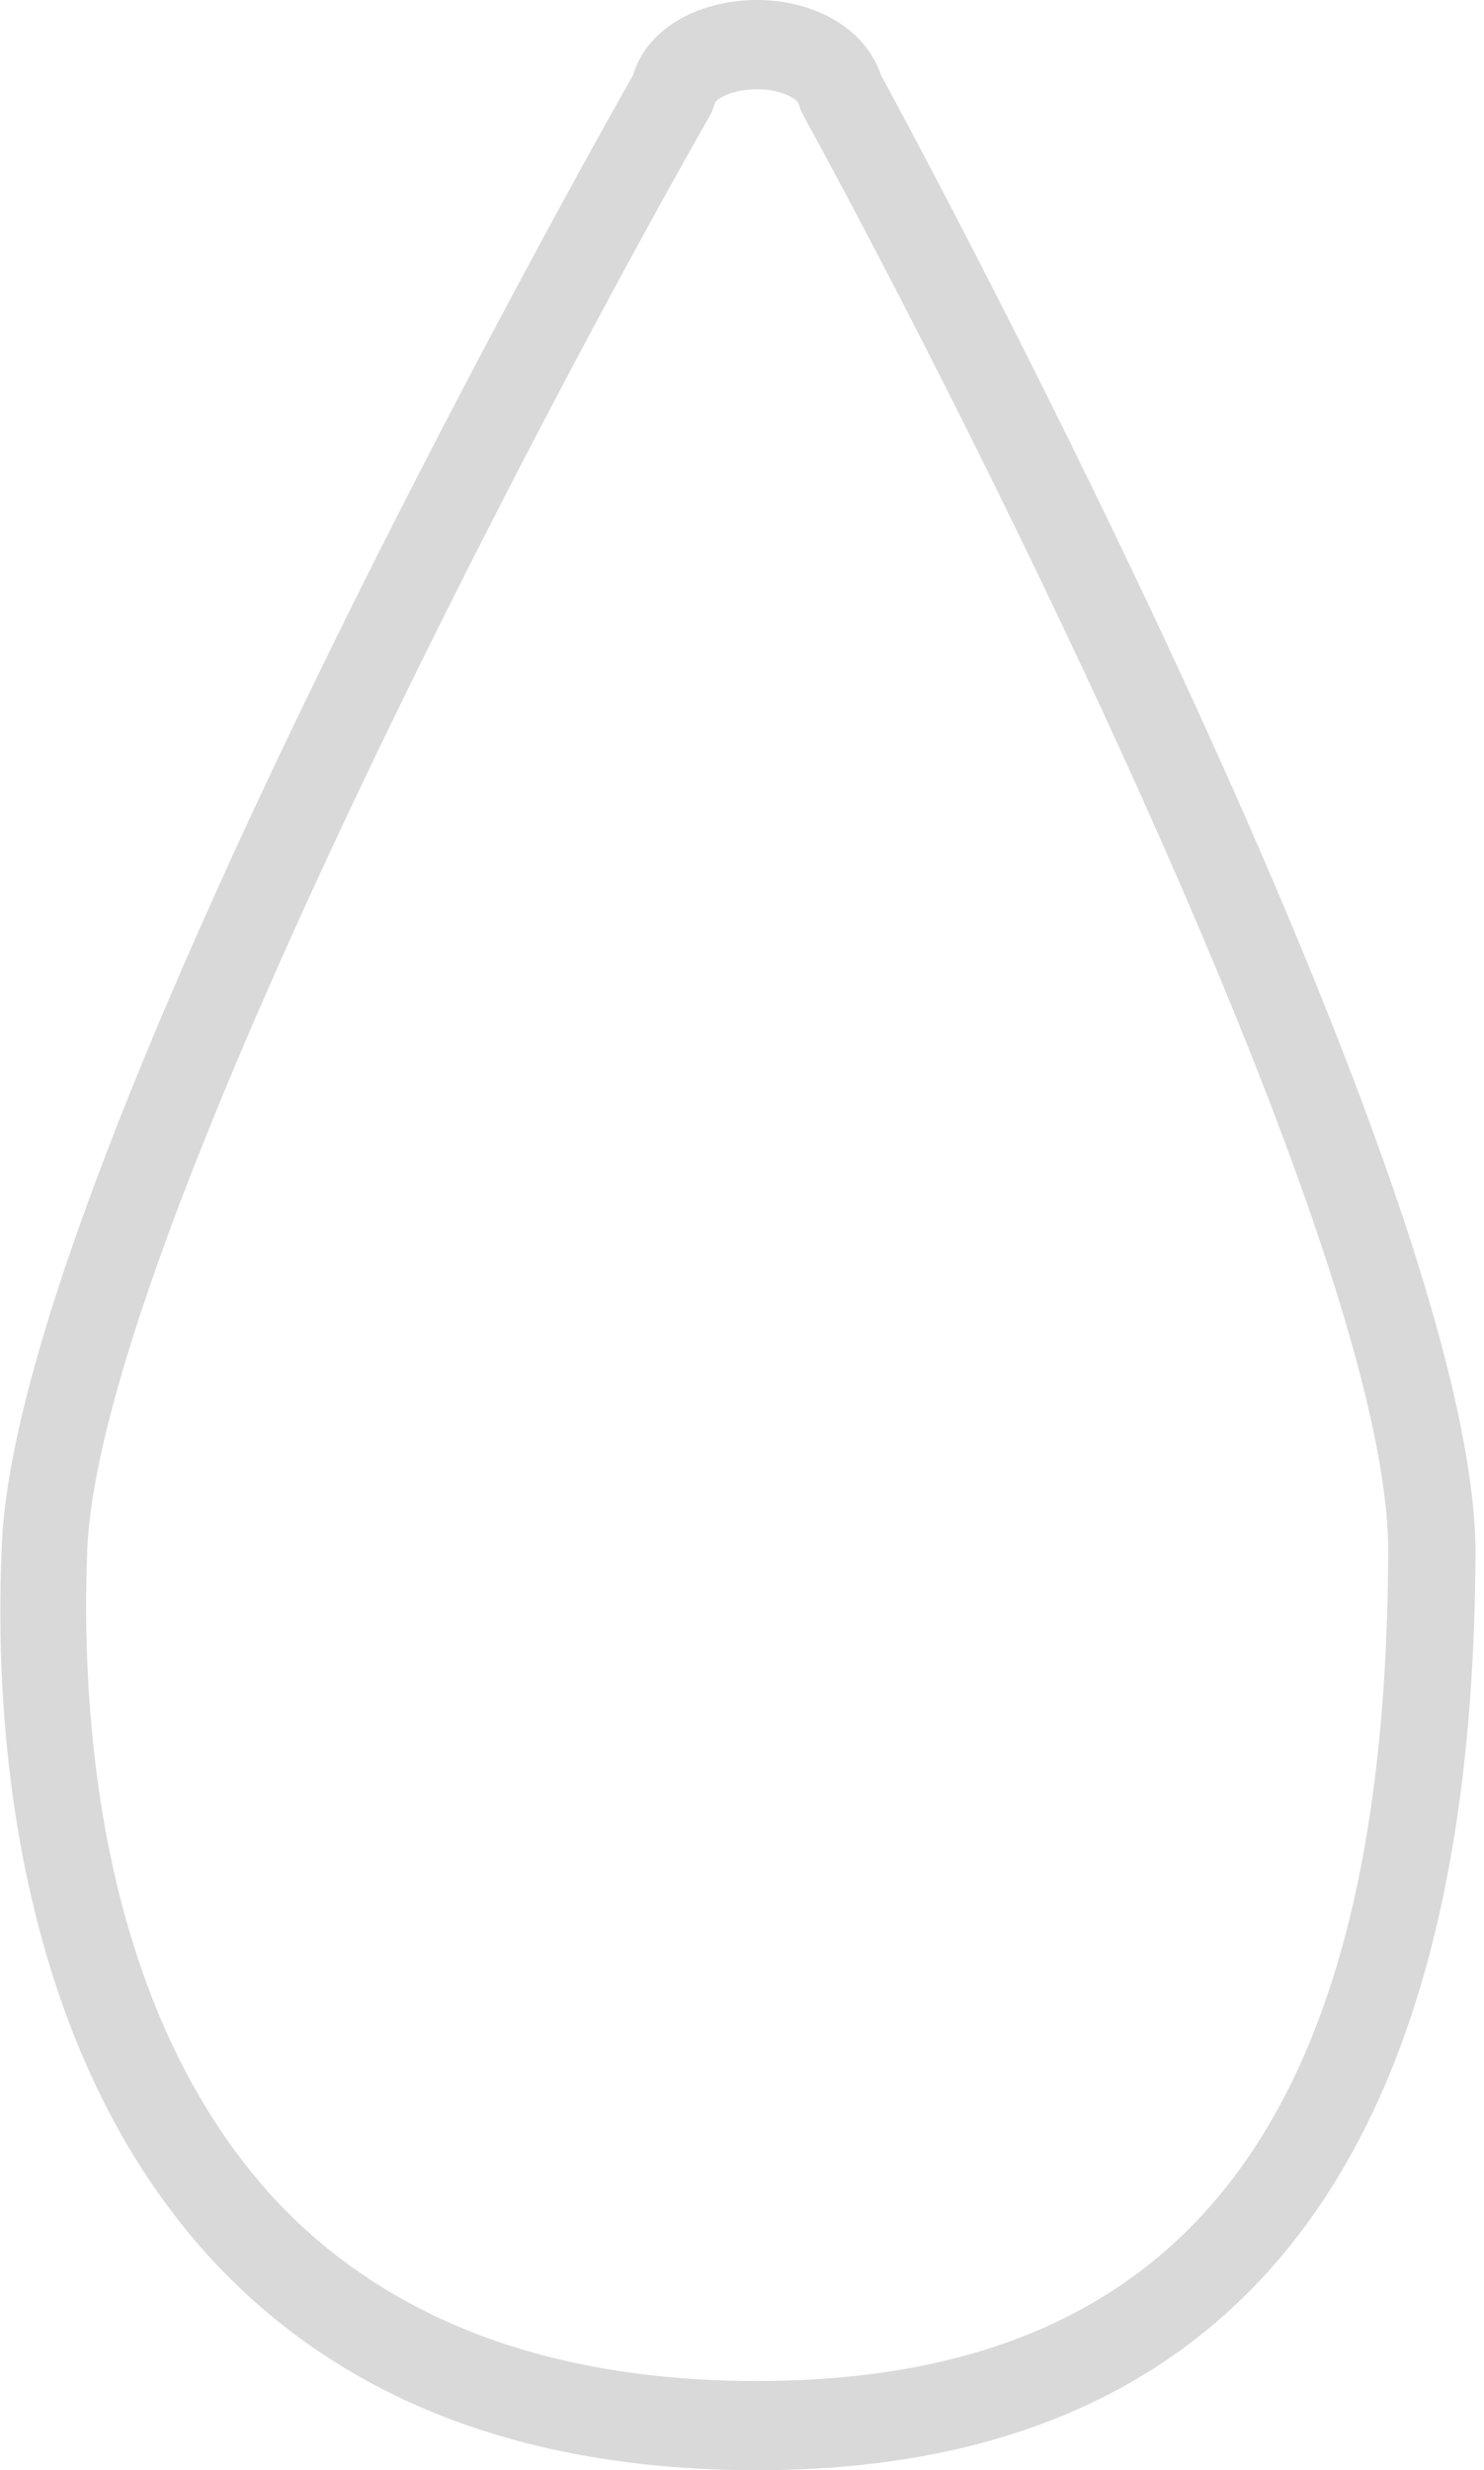 <svg width="158" height="263" fill="none" xmlns="http://www.w3.org/2000/svg"><path opacity=".2" d="M80.6 9.5c2.7 0 4.3 1.1 4.4 1.5l.3.8.4.8C103 44.2 148 133.3 147.8 165.3c-.2 60.1-21.5 88.2-67.2 88.2-22.1 0-39.3-6.5-51.3-19.3-19.1-20.7-20.7-52.4-20-69.4 1.5-32.2 48.2-120.7 66-152l.5-.9.3-.9c.1-.4 1.7-1.5 4.5-1.5Zm0-9.5C74.8 0 69 2.7 67.4 8 67.4 8 2 122.8.2 164.4-1.7 205.2 11.9 263 80.6 263c66.7 0 76.3-56.8 76.5-97.7C157 123.8 93.8 8 93.8 8 92 2.7 86.3 0 80.6 0Z" fill="#424242"/></svg>